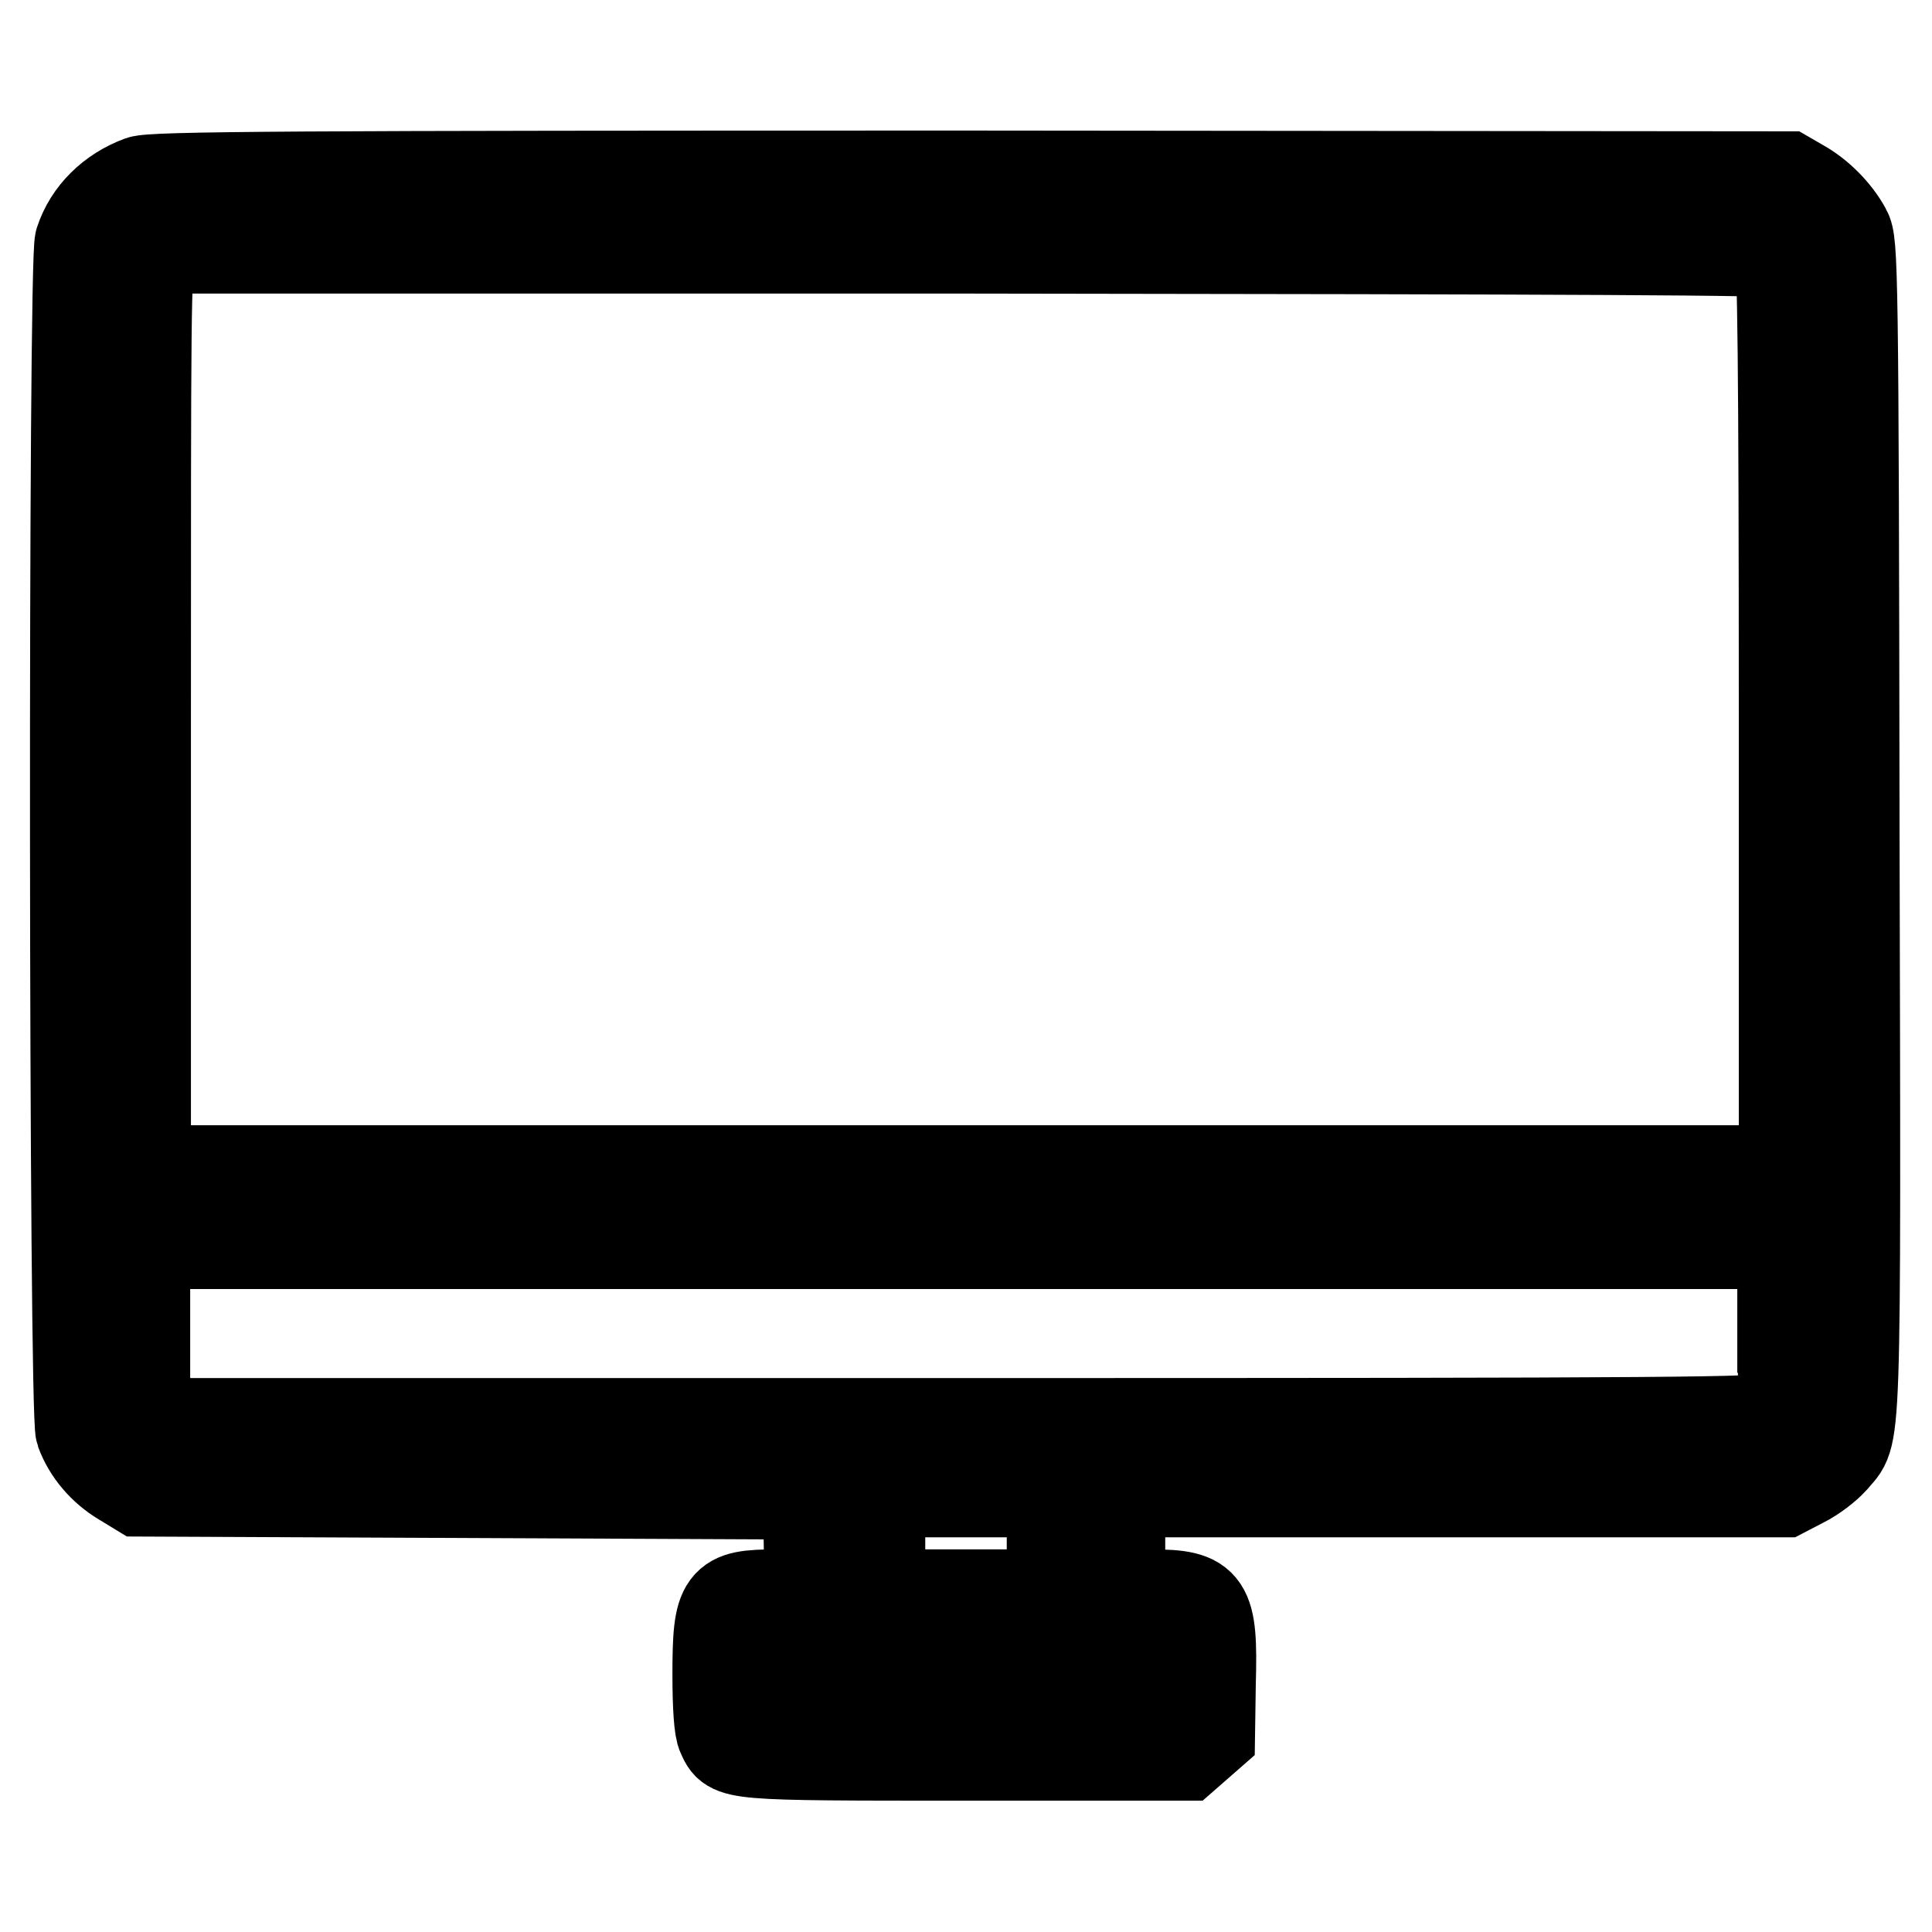 <?xml version="1.0" encoding="utf-8"?>
<!-- Svg Vector Icons : http://www.onlinewebfonts.com/icon -->
<!DOCTYPE svg PUBLIC "-//W3C//DTD SVG 1.1//EN" "http://www.w3.org/Graphics/SVG/1.1/DTD/svg11.dtd">
<svg version="1.1" xmlns="http://www.w3.org/2000/svg" xmlns:xlink="http://www.w3.org/1999/xlink" x="0px" y="0px" viewBox="0 0 256 256" enable-background="new 0 0 256 256" xml:space="preserve">
<g><g><g><path stroke-width="12" fill-opacity="0" stroke="#000000"  d="M18.6,24c-3.8,1.4-6.8,4.3-8,8c-0.9,2.6-0.8,155.2,0.1,157.7c1,2.7,3,5,5.5,6.5l2.3,1.4l44.3,0.2l44.3,0.2l0.1,6.7l0.1,6.6h-4.4c-7.2,0-7.8,0.7-7.8,10.6c0,4.2,0.2,7.3,0.6,8c1.2,2.7,0.8,2.7,32.3,2.7h29.1l1.6-1.4l1.6-1.4l0.1-6.7c0.3-10.7-0.4-11.8-7.9-11.8h-4.1v-6.8v-6.8h44h44l2.5-1.3c1.4-0.7,3.1-2,4-3c3.1-3.8,3,1.6,2.8-83.7c-0.1-74.6-0.2-77.6-1.1-79.2c-1.3-2.4-3.6-4.7-5.9-6l-1.9-1.1l-108.3-0.1C38.7,23.3,20.2,23.4,18.6,24z M235.8,33.5c0.4,0.4,0.6,14.7,0.6,61.1v60.5H127.8H19.3v-60C19.3,41.6,19.3,35,20,34l0.7-1.1H128C210.7,33,235.3,33.1,235.8,33.5z M236.3,175.9c0,11,0,11.1-1.1,11.9c-1,0.7-12,0.8-107.4,0.8H21.6l-1.2-1.2l-1.2-1.2v-10.7v-10.7h108.5h108.5V175.9z M139.4,204.5v6.8H128h-11.4v-6.8v-6.8H128h11.4V204.5z M151.1,221.7v1.2h-23h-23v-1.2v-1.2h23h23V221.7z"/></g></g></g>
</svg>